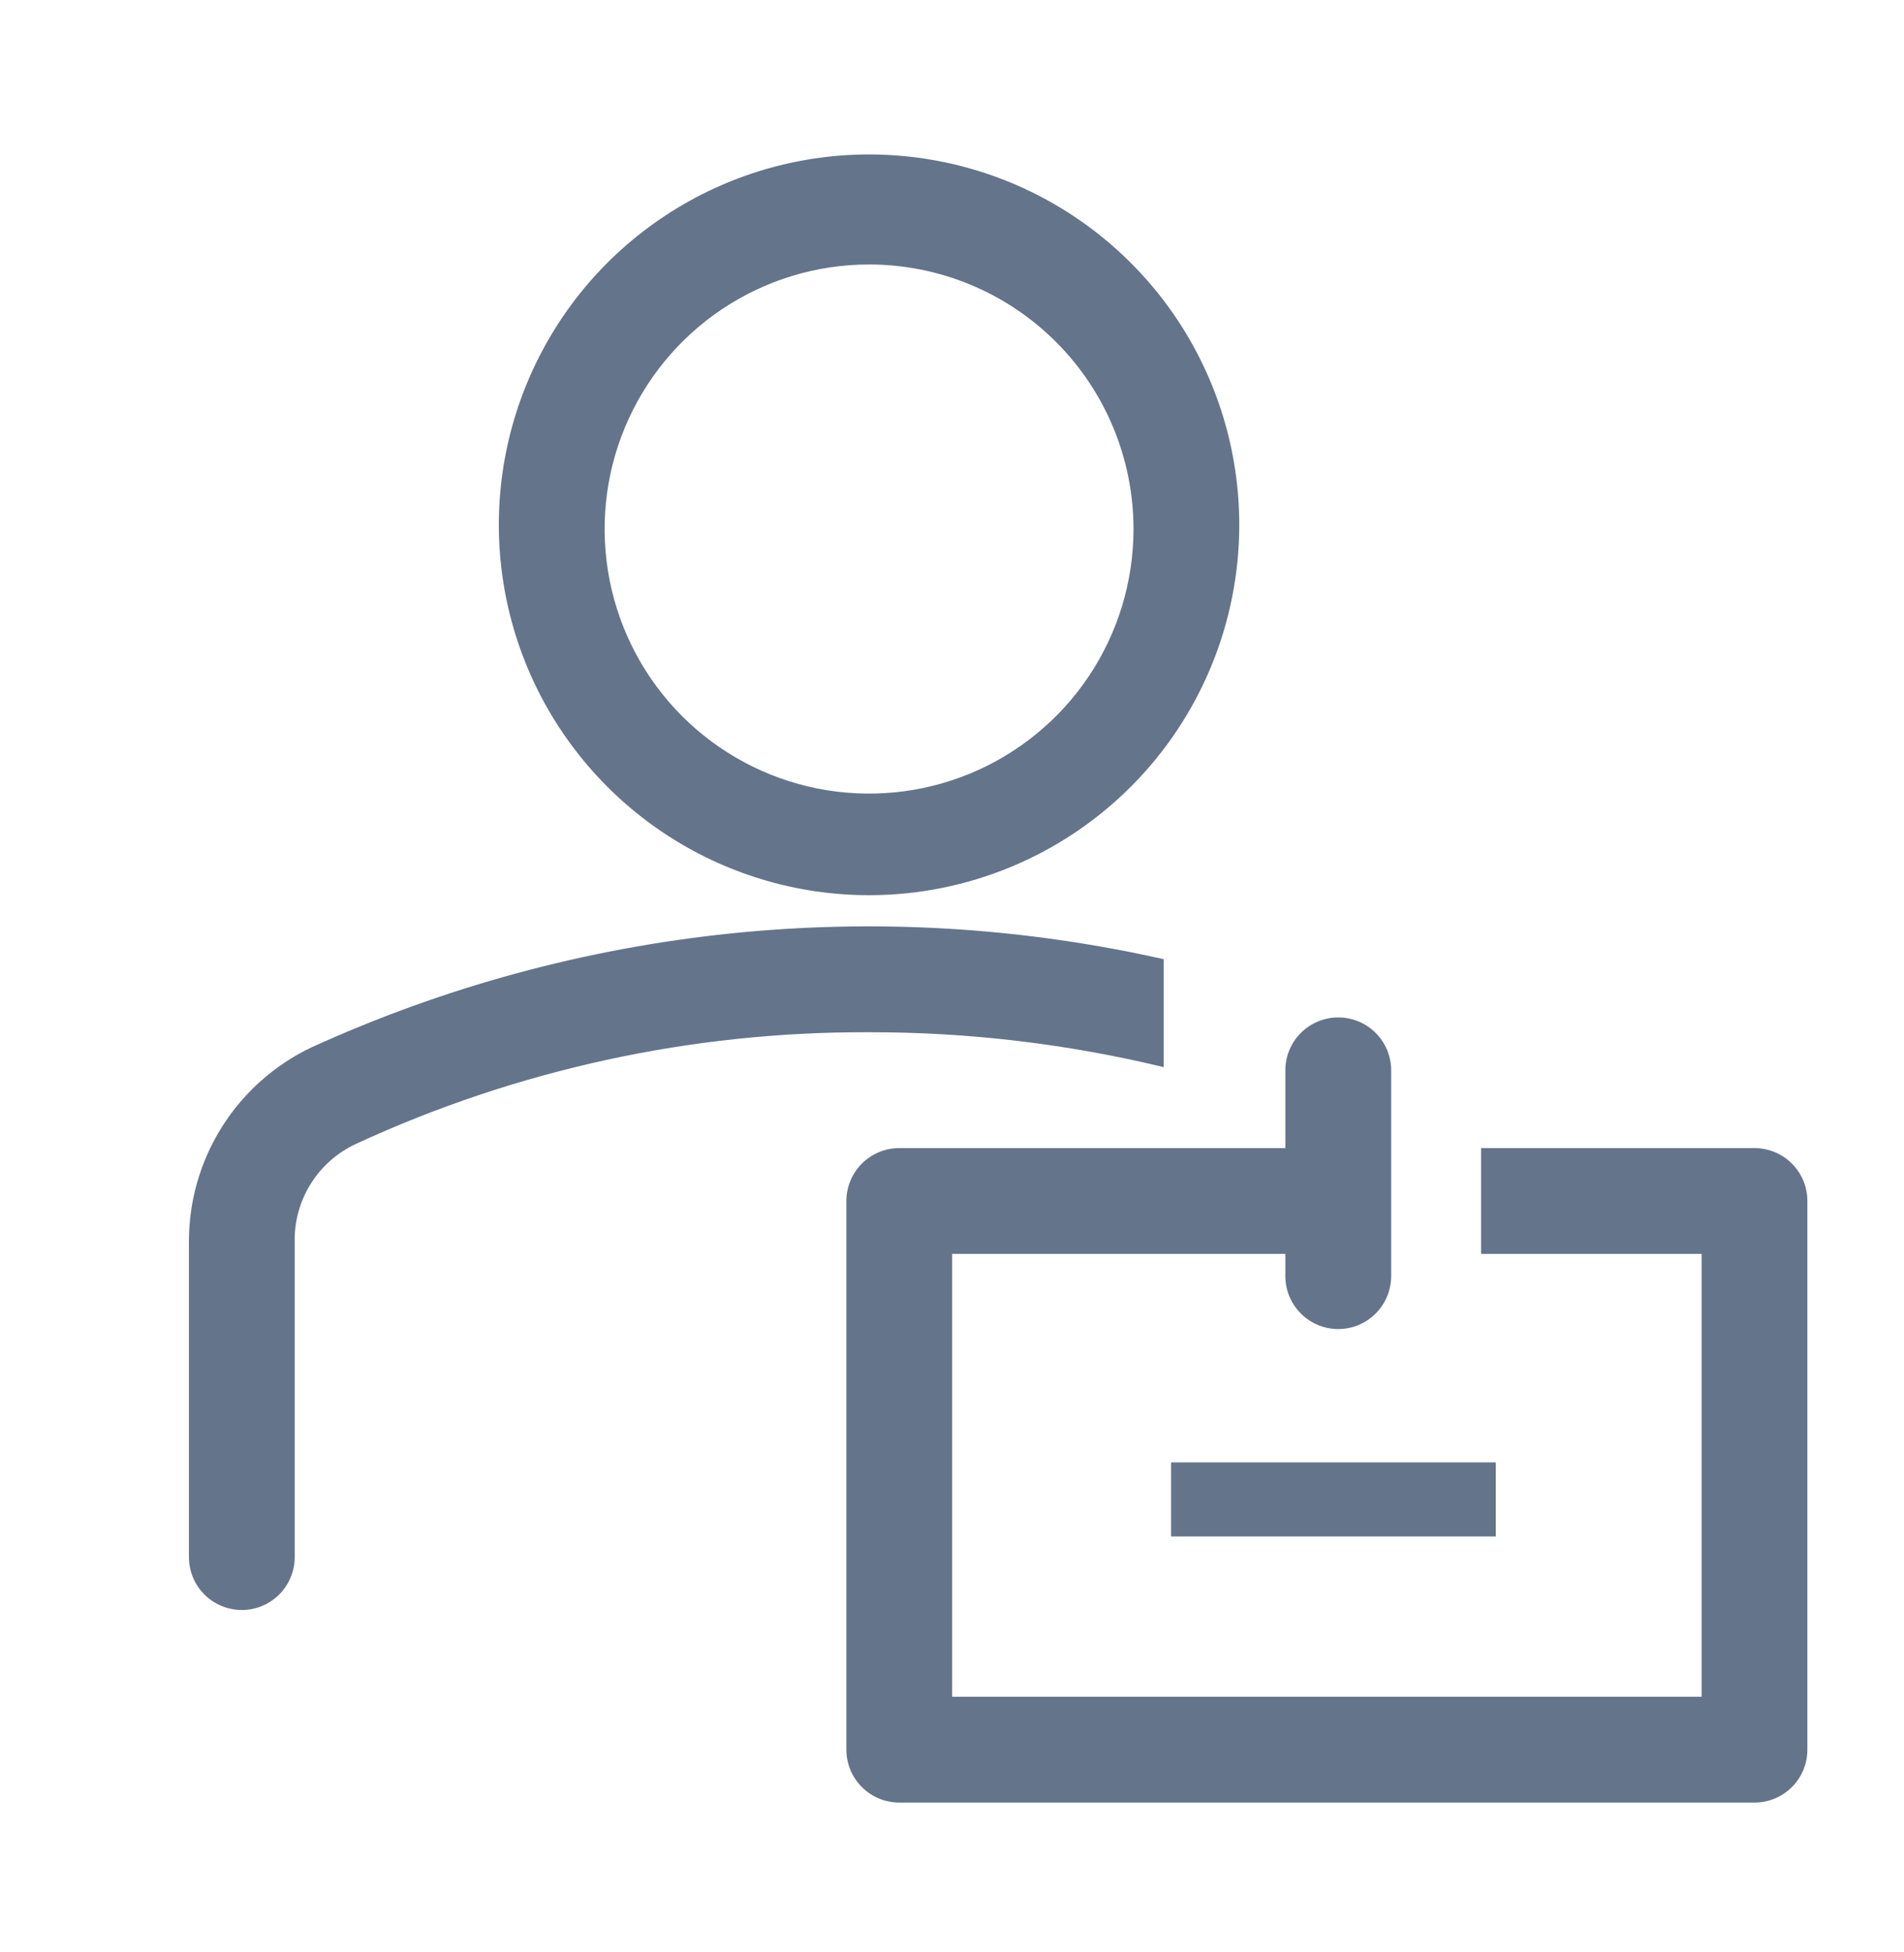 <svg width="40" height="41" viewBox="0 0 40 41" fill="none" xmlns="http://www.w3.org/2000/svg">
<path d="M18.258 18.799C16.719 18.799 15.216 18.343 13.937 17.488C12.658 16.633 11.661 15.419 11.072 13.998C10.483 12.576 10.329 11.012 10.629 9.504C10.93 7.995 11.67 6.609 12.758 5.521C13.846 4.434 15.232 3.693 16.74 3.393C18.249 3.093 19.813 3.247 21.234 3.835C22.655 4.424 23.87 5.421 24.725 6.7C25.579 7.979 26.035 9.483 26.035 11.021C26.035 13.084 25.216 15.062 23.757 16.521C22.299 17.979 20.32 18.799 18.258 18.799ZM18.258 5.554C17.159 5.554 16.085 5.88 15.171 6.491C14.258 7.101 13.546 7.969 13.125 8.984C12.704 9.999 12.595 11.116 12.809 12.194C13.023 13.271 13.552 14.261 14.329 15.038C15.106 15.815 16.096 16.344 17.174 16.559C18.252 16.773 19.369 16.663 20.384 16.243C21.399 15.822 22.267 15.11 22.877 14.197C23.487 13.283 23.813 12.209 23.813 11.11C23.813 10.38 23.669 9.658 23.39 8.984C23.111 8.31 22.702 7.697 22.186 7.182C21.67 6.666 21.058 6.256 20.384 5.977C19.71 5.698 18.987 5.554 18.258 5.554ZM24.447 20.143C18.434 18.789 12.143 19.441 6.535 21.999C5.764 22.367 5.114 22.947 4.659 23.671C4.205 24.395 3.965 25.233 3.969 26.088V32.699C3.969 32.845 3.998 32.989 4.053 33.124C4.109 33.259 4.191 33.381 4.294 33.484C4.397 33.588 4.52 33.669 4.655 33.725C4.79 33.781 4.934 33.81 5.08 33.81C5.226 33.81 5.37 33.781 5.505 33.725C5.64 33.669 5.762 33.588 5.866 33.484C5.969 33.381 6.051 33.259 6.106 33.124C6.162 32.989 6.191 32.845 6.191 32.699V26.088C6.181 25.655 6.298 25.229 6.527 24.862C6.756 24.495 7.087 24.203 7.48 24.021C10.858 22.461 14.537 21.661 18.258 21.677C20.343 21.674 22.42 21.92 24.447 22.41V20.143ZM24.602 30.71H31.424V32.266H24.602V30.71Z" fill="#64748B"/>
<path d="M36.859 24.11H31.115V26.332H35.748V35.632H20.003V26.332H27.003V26.799C27.003 27.093 27.12 27.376 27.329 27.584C27.537 27.793 27.82 27.91 28.115 27.91C28.409 27.91 28.692 27.793 28.9 27.584C29.109 27.376 29.226 27.093 29.226 26.799V22.477C29.226 22.182 29.109 21.899 28.9 21.691C28.692 21.483 28.409 21.366 28.115 21.366C27.82 21.366 27.537 21.483 27.329 21.691C27.12 21.899 27.003 22.182 27.003 22.477V24.11H18.892C18.598 24.11 18.315 24.227 18.107 24.435C17.898 24.644 17.781 24.926 17.781 25.221V36.743C17.781 37.038 17.898 37.321 18.107 37.529C18.315 37.737 18.598 37.854 18.892 37.854H36.859C37.154 37.854 37.436 37.737 37.645 37.529C37.853 37.321 37.97 37.038 37.97 36.743V25.221C37.97 24.926 37.853 24.644 37.645 24.435C37.436 24.227 37.154 24.11 36.859 24.11Z" fill="#64748B"/>
</svg>
